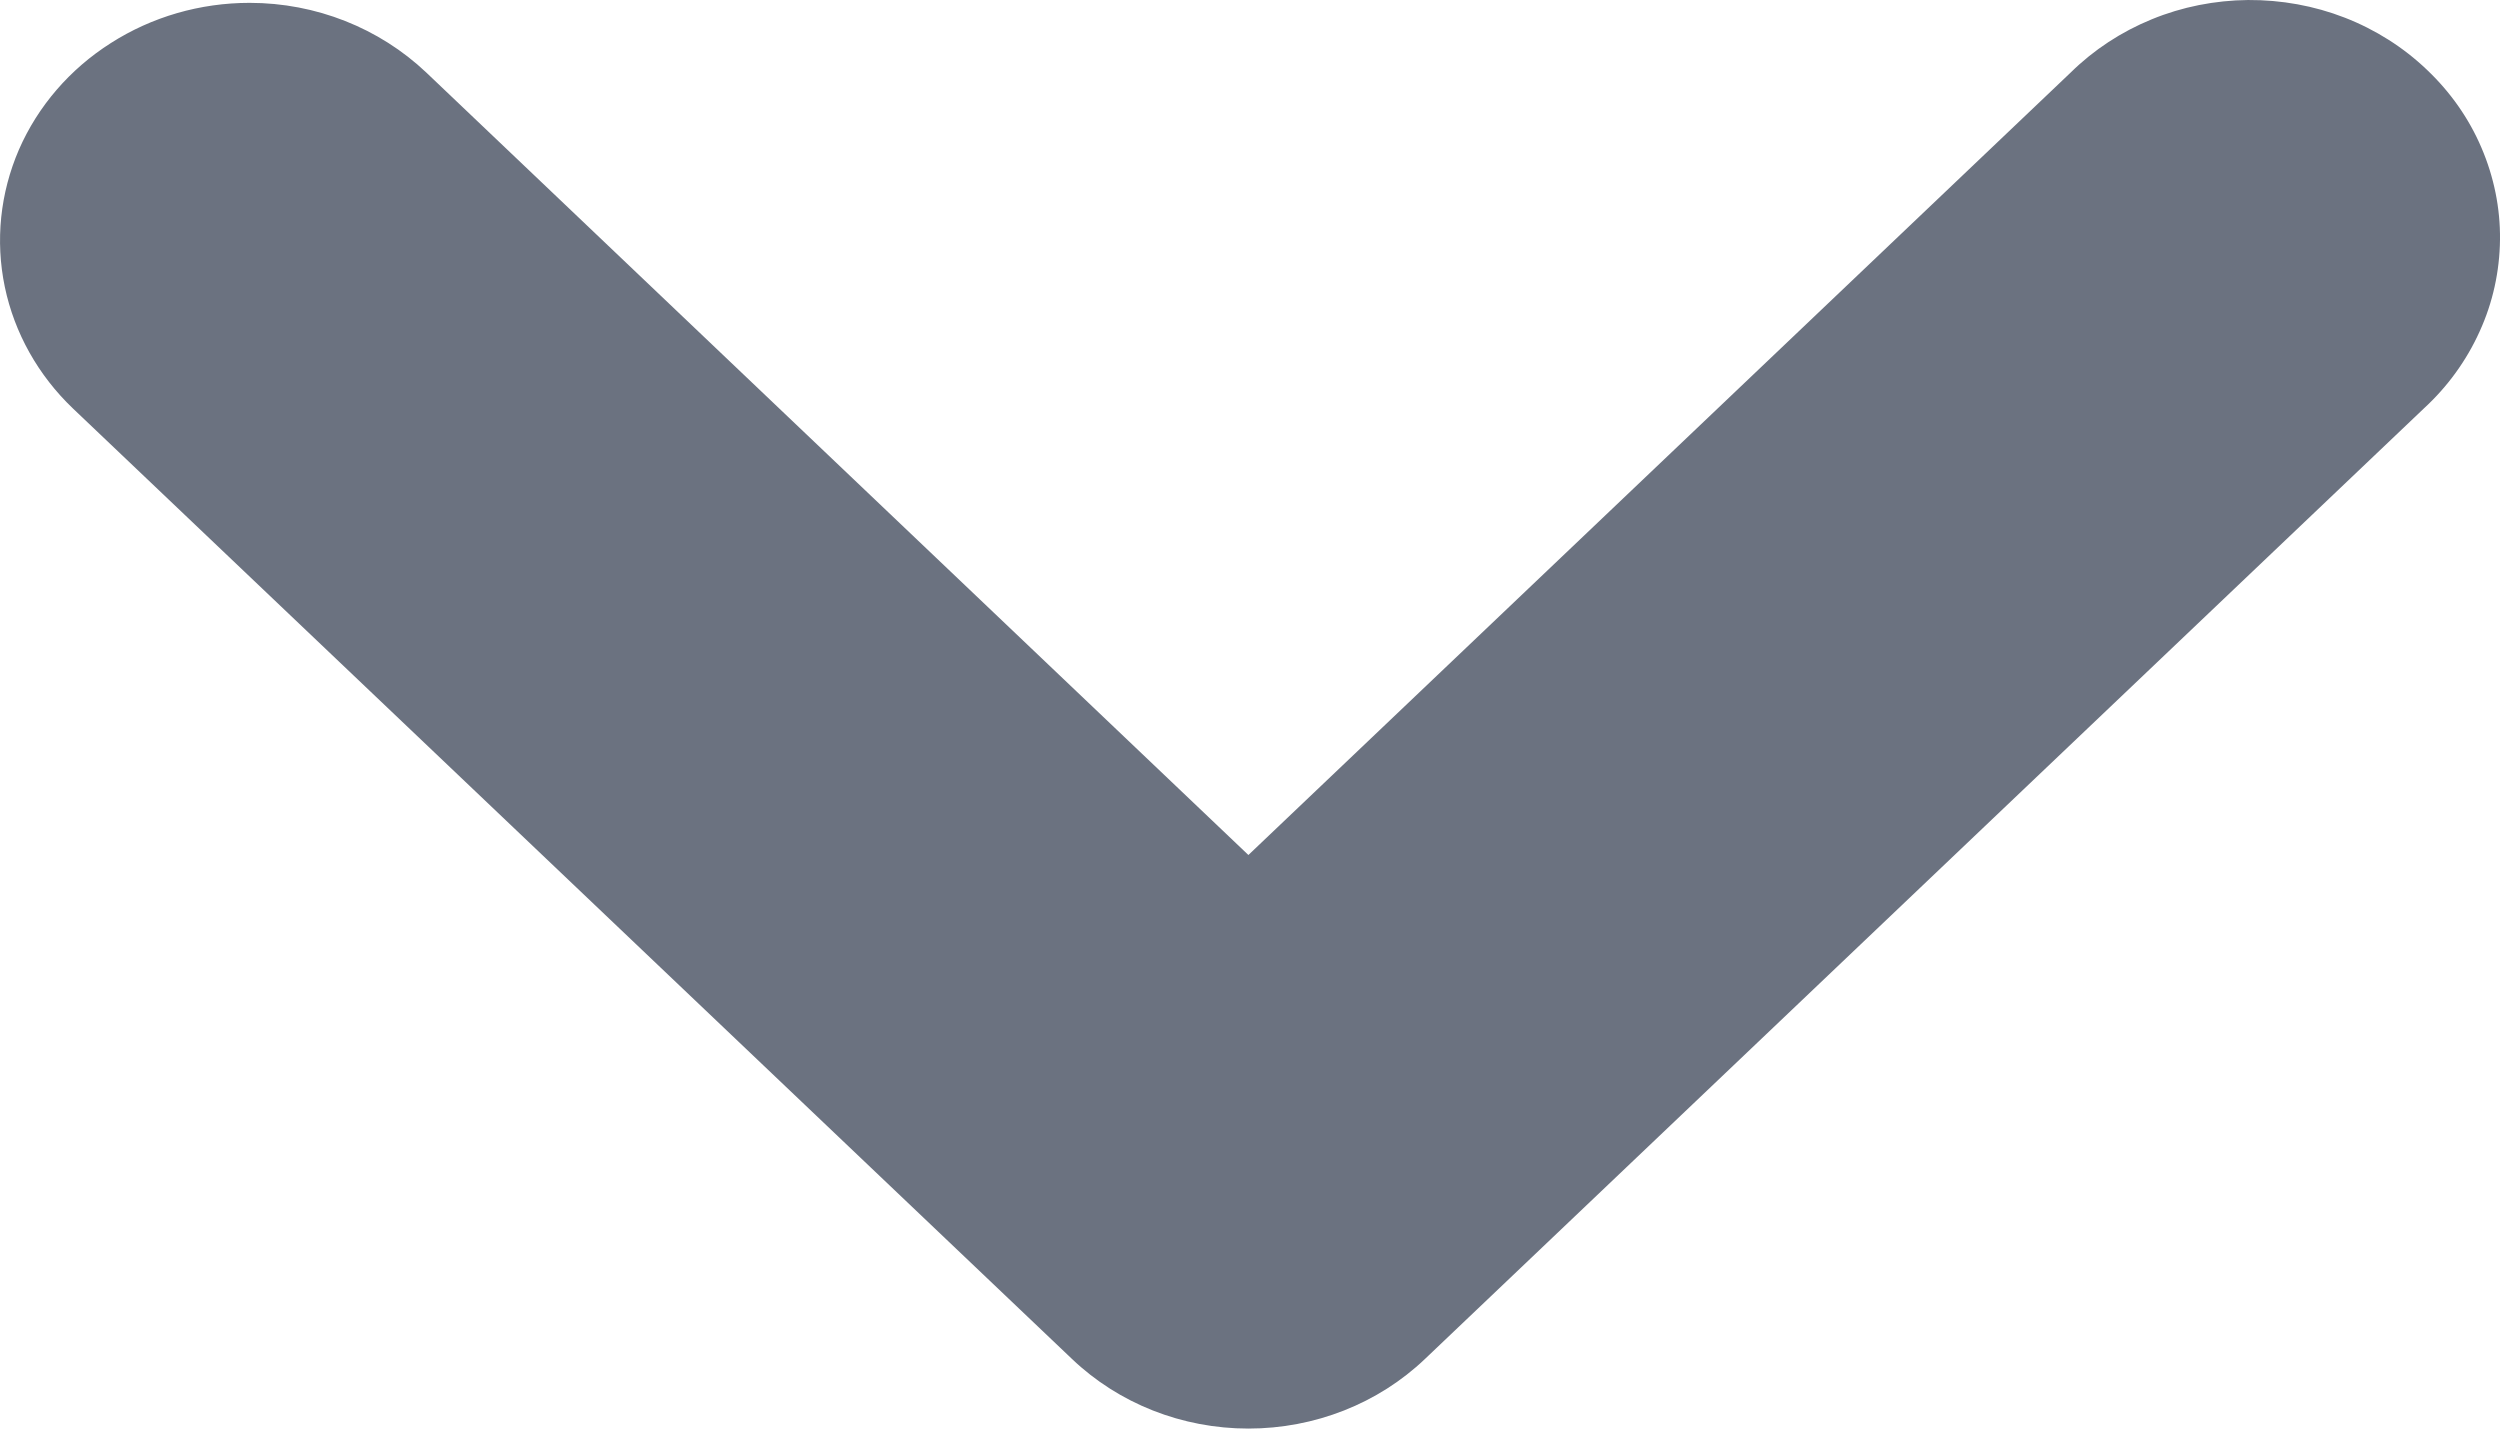 <svg width="14" height="8" viewBox="0 0 14 8" fill="none" xmlns="http://www.w3.org/2000/svg">
<path d="M1.398 0.016C1.769 0.016 2.124 0.157 2.387 0.406L6.991 4.788L11.596 0.406C11.725 0.279 11.879 0.178 12.05 0.108C12.22 0.038 12.404 0.002 12.589 4.94678e-05C12.775 -0.001 12.959 0.032 13.131 0.099C13.303 0.166 13.459 0.265 13.59 0.39C13.722 0.515 13.826 0.663 13.896 0.827C13.966 0.99 14.002 1.166 14 1.342C13.998 1.519 13.96 1.694 13.886 1.856C13.813 2.018 13.707 2.165 13.573 2.288L7.98 7.61C7.718 7.86 7.362 8 6.991 8C6.62 8 6.265 7.86 6.003 7.61L0.409 2.288C0.214 2.102 0.081 1.865 0.027 1.607C-0.027 1.348 0.001 1.081 0.106 0.838C0.212 0.595 0.391 0.387 0.621 0.241C0.851 0.094 1.121 0.016 1.398 0.016Z" fill="#6B7280"/>
</svg>
